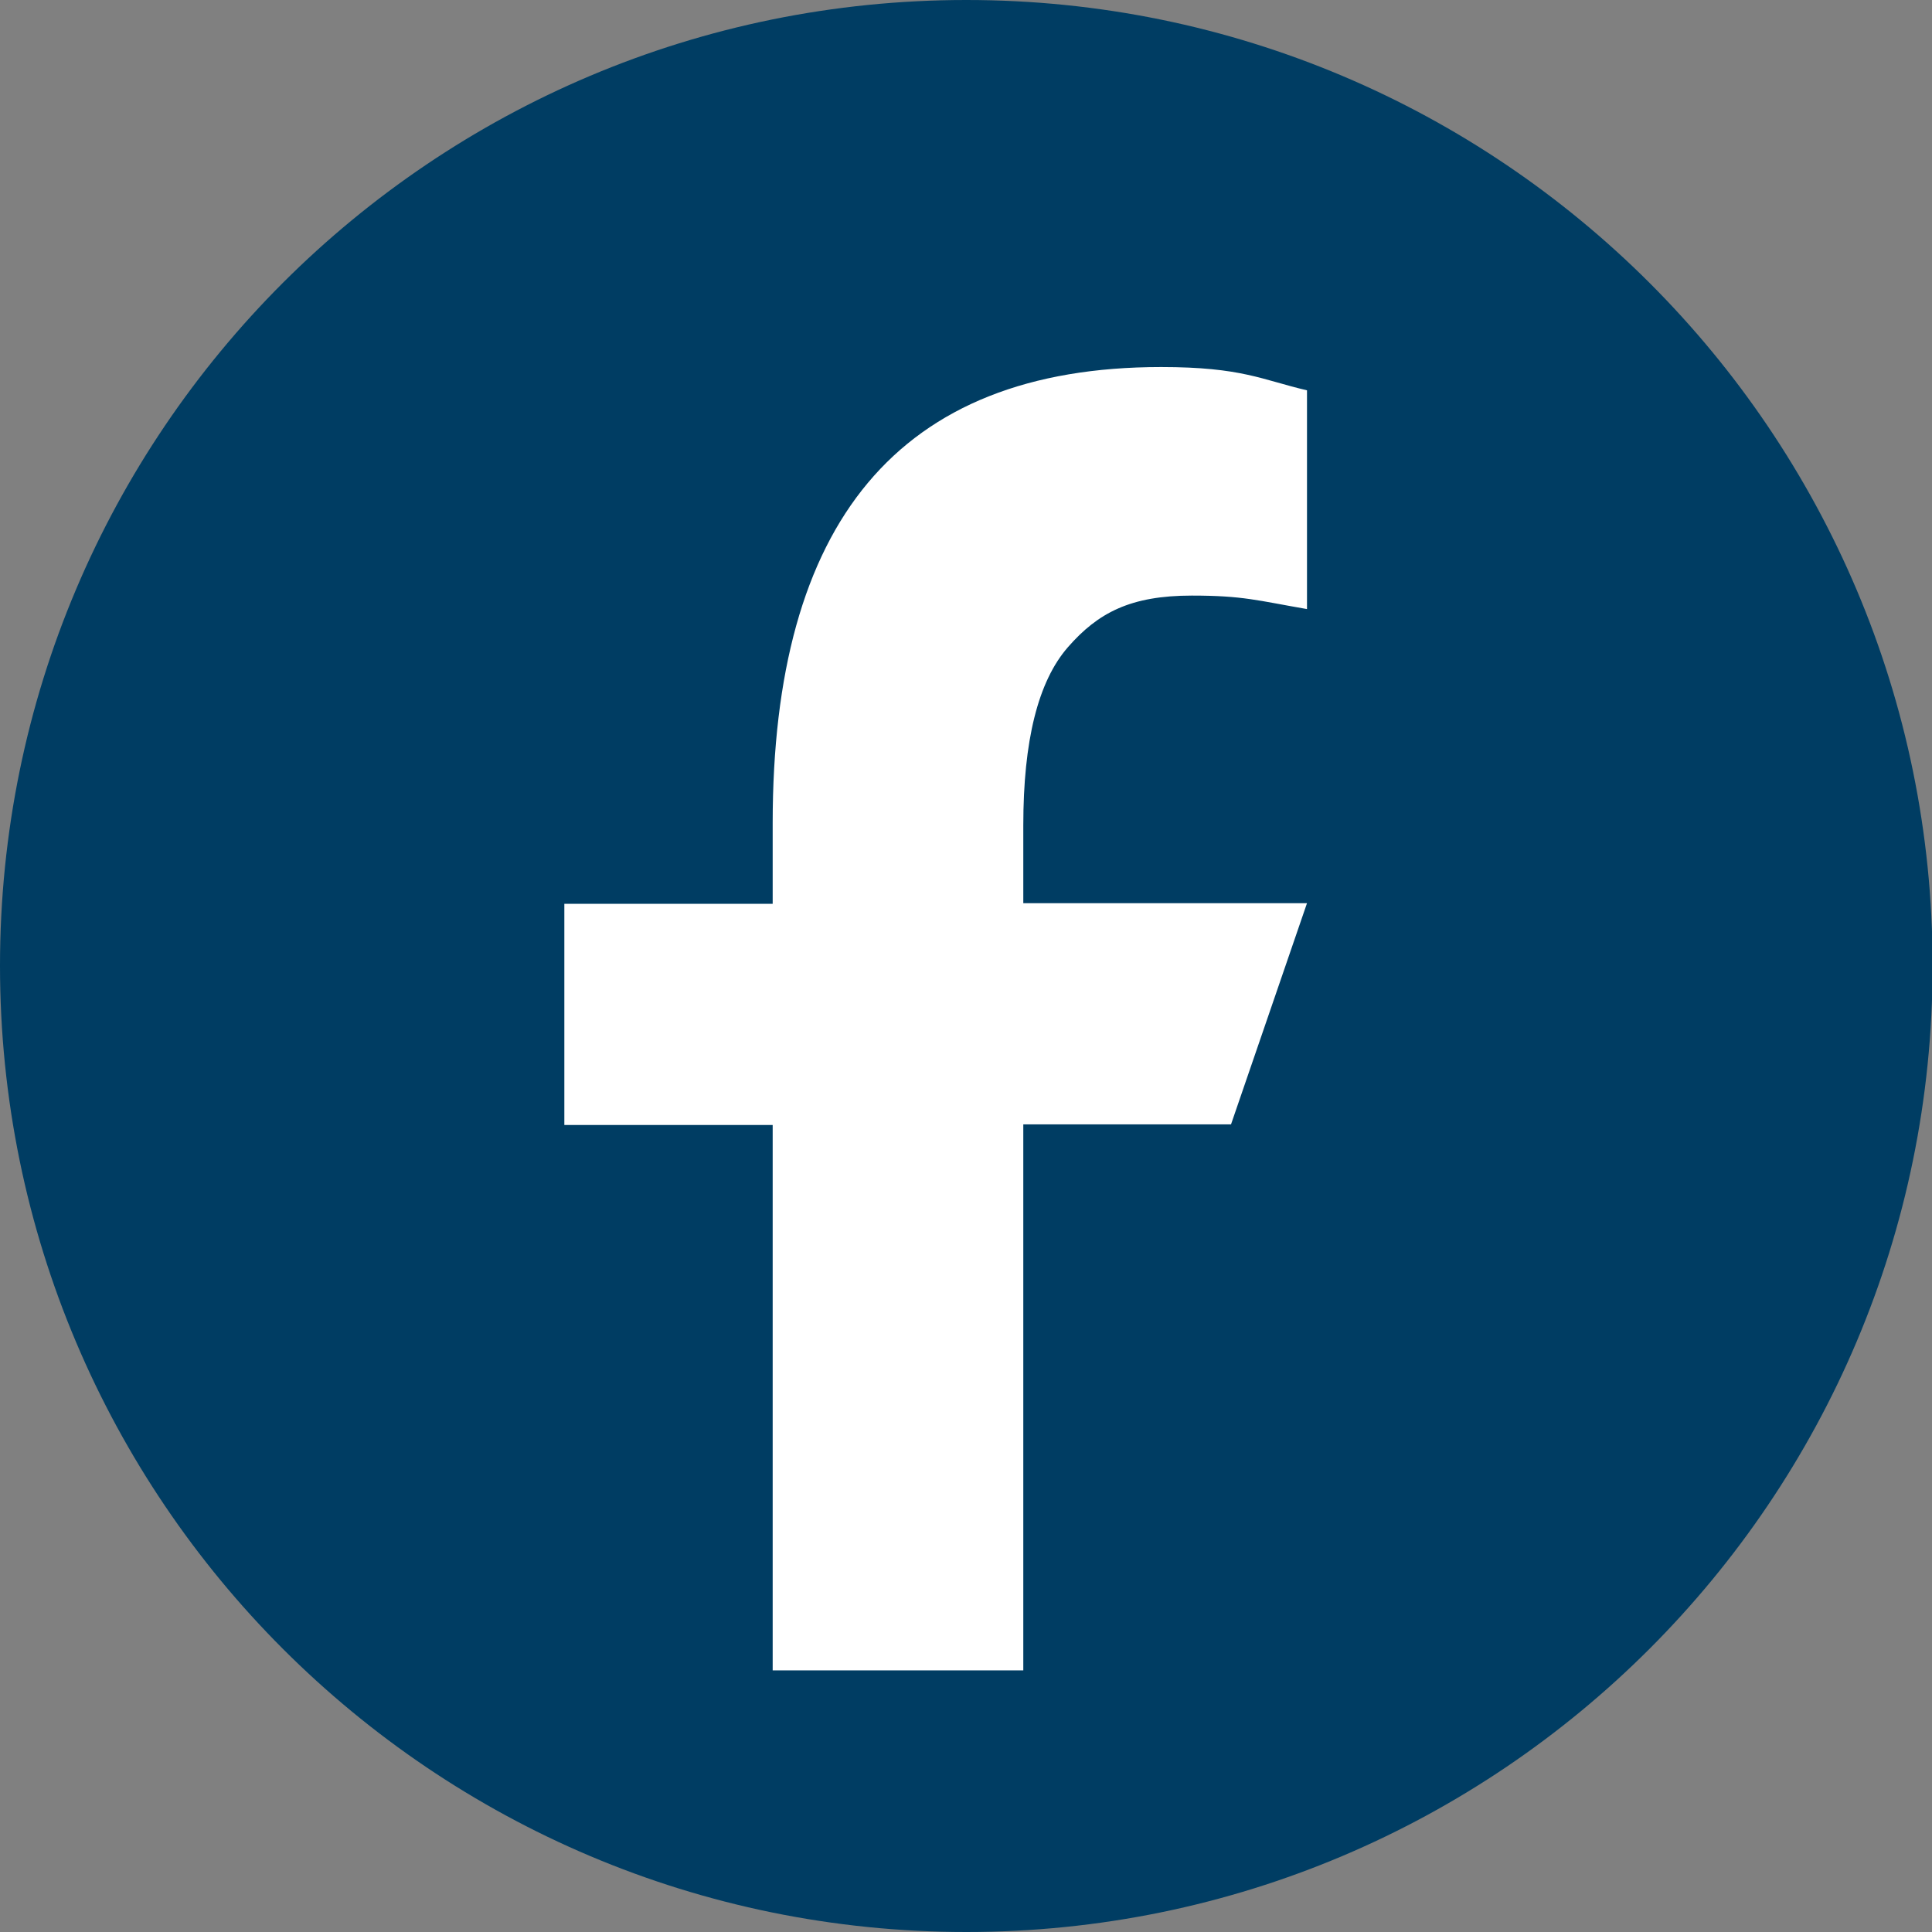 <?xml version="1.0" encoding="UTF-8"?><svg id="Laag_1" xmlns="http://www.w3.org/2000/svg" viewBox="0 0 31.53 31.53"><rect x="0" y="0" width="31.53" height="31.53" fill="#808080" stroke="none"/><defs><style>.cls-1{fill:#003d63;}.cls-2{fill:#fff;}</style></defs><path class="cls-1" d="M15.77,31.53h0C7.06,31.53,0,24.47,0,15.76S7.06,0,15.77,0s15.77,7.06,15.77,15.76-7.06,15.77-15.77,15.77"/><path class="cls-2" d="M16.7,18.36v8.9h-4.09v-8.9h-3.4v-3.61h3.4v-1.32c0-4.88,2.03-7.44,6.34-7.44,1.32,0,1.65,.21,2.38,.38v3.57c-.81-.14-1.04-.22-1.88-.22-1,0-1.53,.28-2.02,.84s-.73,1.53-.73,2.91v1.27h4.63l-1.24,3.61h-3.39Z"/></svg>
